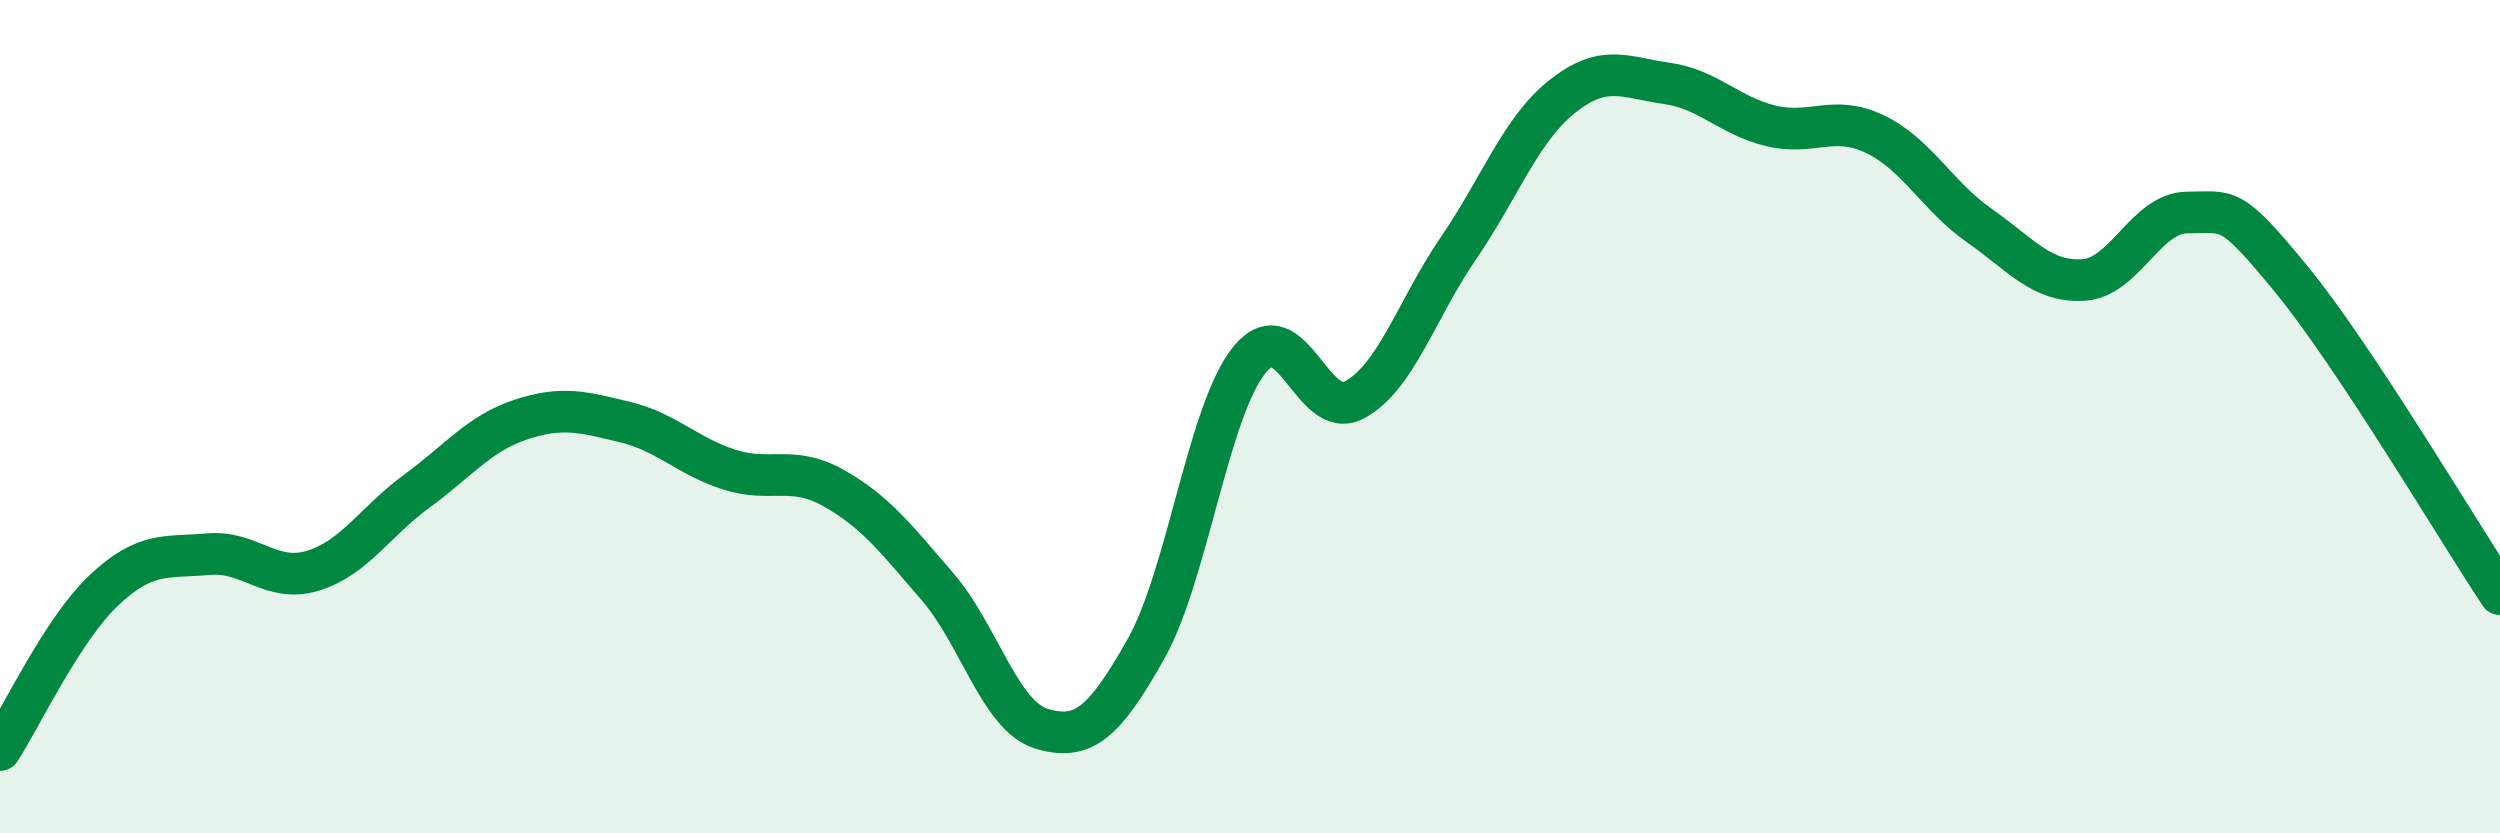 
    <svg width="60" height="20" viewBox="0 0 60 20" xmlns="http://www.w3.org/2000/svg">
      <path
        d="M 0,18 C 0.5,17.23 1.5,15.1 2.5,14.16 C 3.5,13.22 4,13.39 5,13.3 C 6,13.21 6.5,14 7.5,13.7 C 8.5,13.4 9,12.52 10,11.79 C 11,11.06 11.5,10.4 12.5,10.07 C 13.5,9.74 14,9.89 15,10.13 C 16,10.37 16.5,10.95 17.5,11.27 C 18.5,11.59 19,11.15 20,11.71 C 21,12.27 21.5,12.92 22.5,14.08 C 23.5,15.24 24,17.19 25,17.49 C 26,17.79 26.5,17.35 27.5,15.58 C 28.5,13.81 29,9.82 30,8.62 C 31,7.42 31.5,10.13 32.5,9.6 C 33.5,9.07 34,7.42 35,5.96 C 36,4.5 36.5,3.1 37.5,2.31 C 38.5,1.52 39,1.86 40,2 C 41,2.14 41.5,2.78 42.5,3.02 C 43.5,3.26 44,2.74 45,3.22 C 46,3.7 46.5,4.71 47.5,5.41 C 48.5,6.11 49,6.78 50,6.72 C 51,6.66 51.5,5.1 52.5,5.1 C 53.5,5.1 53.5,4.88 55,6.71 C 56.5,8.54 59,12.75 60,14.26L60 20L0 20Z"
        fill="#008740"
        opacity="0.1"
        stroke-linecap="round"
        stroke-linejoin="round"
      />
      <path
        d="M 0,18 C 0.5,17.23 1.5,15.1 2.5,14.16 C 3.5,13.22 4,13.39 5,13.3 C 6,13.21 6.5,14 7.5,13.7 C 8.5,13.4 9,12.52 10,11.79 C 11,11.06 11.5,10.4 12.5,10.07 C 13.5,9.74 14,9.89 15,10.13 C 16,10.37 16.5,10.95 17.5,11.27 C 18.5,11.59 19,11.15 20,11.71 C 21,12.27 21.5,12.92 22.5,14.08 C 23.5,15.24 24,17.19 25,17.49 C 26,17.79 26.5,17.35 27.5,15.58 C 28.5,13.81 29,9.82 30,8.62 C 31,7.42 31.5,10.13 32.5,9.6 C 33.5,9.07 34,7.42 35,5.96 C 36,4.5 36.5,3.1 37.5,2.31 C 38.5,1.52 39,1.86 40,2 C 41,2.14 41.5,2.78 42.5,3.02 C 43.5,3.26 44,2.74 45,3.22 C 46,3.7 46.5,4.71 47.5,5.41 C 48.5,6.11 49,6.78 50,6.72 C 51,6.66 51.5,5.1 52.5,5.1 C 53.5,5.1 53.5,4.88 55,6.71 C 56.5,8.54 59,12.75 60,14.26"
        stroke="#008740"
        stroke-width="1"
        fill="none"
        stroke-linecap="round"
        stroke-linejoin="round"
      />
    </svg>
  